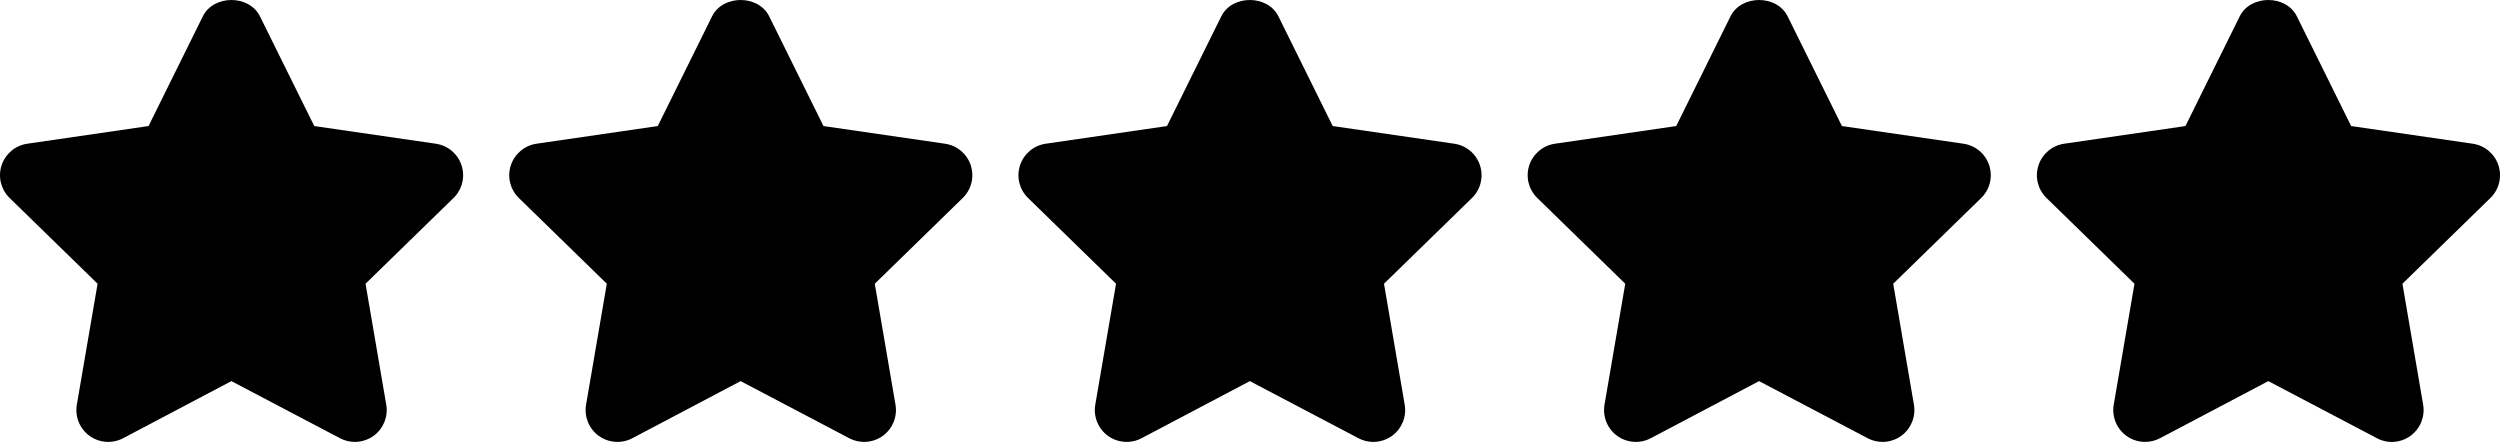 <?xml version="1.0" encoding="utf-8"?>
<!-- Generator: Adobe Illustrator 15.0.0, SVG Export Plug-In . SVG Version: 6.00 Build 0)  -->
<!DOCTYPE svg PUBLIC "-//W3C//DTD SVG 1.1//EN" "http://www.w3.org/Graphics/SVG/1.1/DTD/svg11.dtd">
<svg version="1.1" id="Capa_1" xmlns="http://www.w3.org/2000/svg" xmlns:xlink="http://www.w3.org/1999/xlink" x="0px" y="0px"
	 width="612px" height="108.184px" viewBox="0 341.907 612 108.184" enable-background="new 0 341.907 612 108.184"
	 xml:space="preserve">
<g>
	<g>
		<path d="M112.988,382.387c-0.919-2.82-3.358-4.87-6.296-5.298l-29.762-4.325l-13.299-26.872c-2.633-5.313-11.336-5.313-13.97,0
			l-13.299,26.872l-29.692,4.325c-2.93,0.428-5.368,2.485-6.287,5.306c-0.919,2.813-0.155,5.906,1.971,7.978l21.535,20.99
			l-5.08,29.613c-0.499,2.922,0.702,5.883,3.101,7.628c2.407,1.736,5.594,1.964,8.212,0.584l26.521-13.984l26.599,13.984
			c1.138,0.601,2.385,0.896,3.623,0.896c1.612,0,3.225-0.507,4.589-1.479c2.4-1.754,3.599-4.706,3.101-7.627l-5.072-29.614
			l21.535-20.99C113.145,388.308,113.907,385.208,112.988,382.387z"/>
	</g>
</g>
<g>
	<g>
		<path d="M237.646,382.387c-0.919-2.82-3.357-4.87-6.295-5.298l-29.762-4.325l-13.299-26.872c-2.633-5.313-11.336-5.313-13.969,0
			l-13.299,26.872l-29.691,4.325c-2.93,0.428-5.368,2.485-6.288,5.306c-0.919,2.813-0.155,5.906,1.971,7.978l21.535,20.99
			l-5.08,29.613c-0.499,2.922,0.702,5.891,3.101,7.628c2.4,1.736,5.594,1.964,8.212,0.584l26.521-13.984l26.6,13.984
			c1.138,0.601,2.384,0.896,3.623,0.896c1.612,0,3.225-0.507,4.588-1.479c2.4-1.754,3.599-4.706,3.101-7.627l-5.072-29.614
			l21.535-20.99C237.803,388.308,238.565,385.208,237.646,382.387z"/>
	</g>
</g>
<g>
	<g>
		<path d="M362.304,382.387c-0.919-2.82-3.357-4.87-6.296-5.298l-29.762-4.325l-13.299-26.872c-2.634-5.313-11.336-5.313-13.97,0
			l-13.299,26.872l-29.692,4.325c-2.93,0.428-5.368,2.485-6.287,5.306c-0.919,2.813-0.155,5.906,1.971,7.978l21.535,20.99
			l-5.08,29.613c-0.499,2.922,0.702,5.883,3.101,7.628c2.407,1.736,5.594,1.964,8.212,0.584l26.52-13.984l26.6,13.984
			c1.138,0.601,2.385,0.896,3.623,0.896c1.612,0,3.225-0.507,4.589-1.479c2.4-1.754,3.599-4.706,3.101-7.627l-5.072-29.614
			l21.535-20.99C362.461,388.308,363.224,385.208,362.304,382.387z"/>
	</g>
</g>
<g>
	<g>
		<path d="M486.962,382.387c-0.919-2.82-3.357-4.87-6.296-5.298l-29.762-4.325l-13.299-26.872c-2.634-5.313-11.337-5.313-13.97,0
			l-13.3,26.872l-29.691,4.325c-2.93,0.428-5.368,2.485-6.287,5.306c-0.919,2.813-0.155,5.906,1.971,7.978l21.535,20.99
			l-5.08,29.613c-0.498,2.922,0.702,5.883,3.101,7.628c2.407,1.736,5.594,1.964,8.212,0.584l26.521-13.984l26.6,13.984
			c1.138,0.601,2.384,0.896,3.622,0.896c1.613,0,3.226-0.507,4.589-1.479c2.4-1.754,3.6-4.706,3.101-7.627l-5.071-29.614
			l21.535-20.99C487.117,388.308,487.881,385.208,486.962,382.387z"/>
	</g>
</g>
<g>
	<g>
		<path d="M611.62,382.387c-0.928-2.82-3.357-4.87-6.296-5.298l-29.762-4.325l-13.3-26.872c-2.633-5.313-11.336-5.313-13.97,0
			l-13.299,26.872l-29.691,4.325c-2.93,0.428-5.368,2.485-6.287,5.306c-0.919,2.813-0.155,5.906,1.971,7.978l21.535,20.99
			l-5.08,29.613c-0.499,2.922,0.701,5.883,3.101,7.628c1.355,0.981,2.961,1.479,4.573,1.479c1.246,0,2.493-0.296,3.646-0.896
			l26.521-13.985l26.606,13.985c2.618,1.395,5.796,1.161,8.205-0.592c2.392-1.745,3.592-4.697,3.093-7.62l-5.071-29.613
			l21.535-20.99C611.775,388.308,612.532,385.208,611.62,382.387z"/>
	</g>
</g>
</svg>
